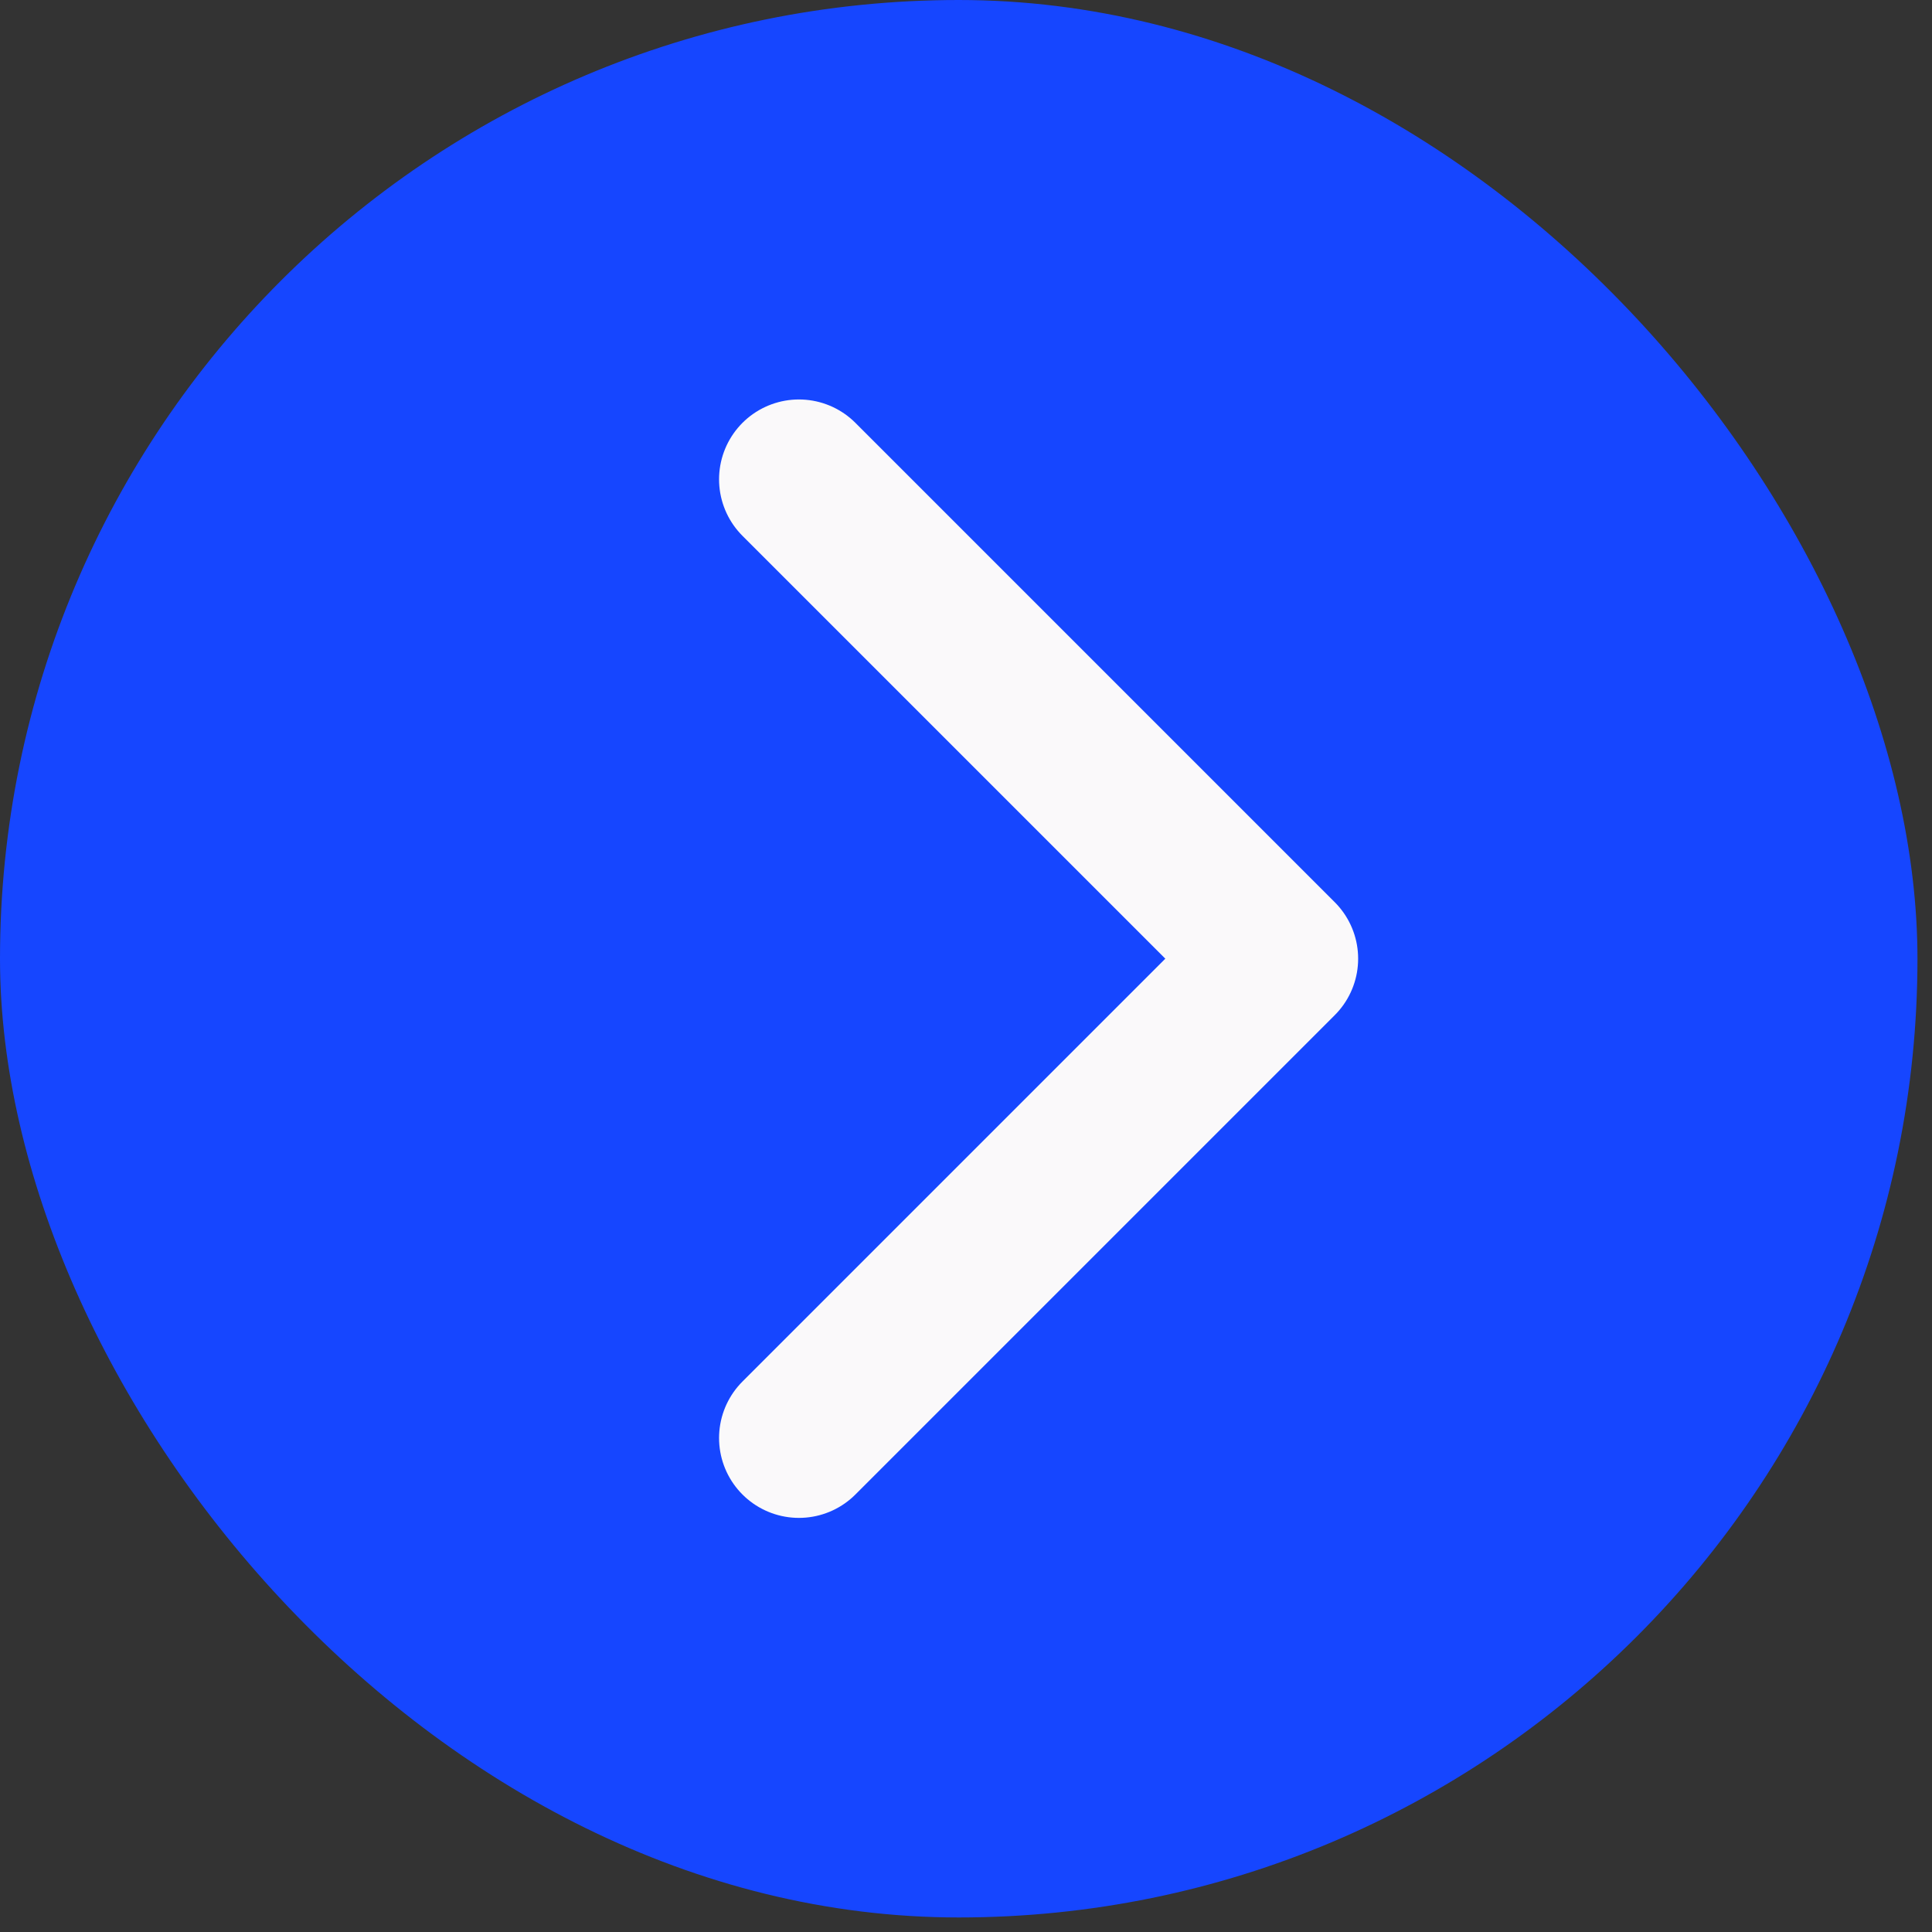 <?xml version="1.0" encoding="UTF-8"?> <svg xmlns="http://www.w3.org/2000/svg" width="19" height="19" viewBox="0 0 19 19" fill="none"><rect x="0" y="0" width="19" height="19" fill="#333333" stroke="none"/><rect width="18.857" height="18.857" rx="9.429" fill="#1646FF"></rect><path d="M7.857 4.714L12.571 9.428L7.857 14.142" stroke="#FAF9FA" stroke-width="1.571" stroke-linecap="round" stroke-linejoin="round"></path></svg> 